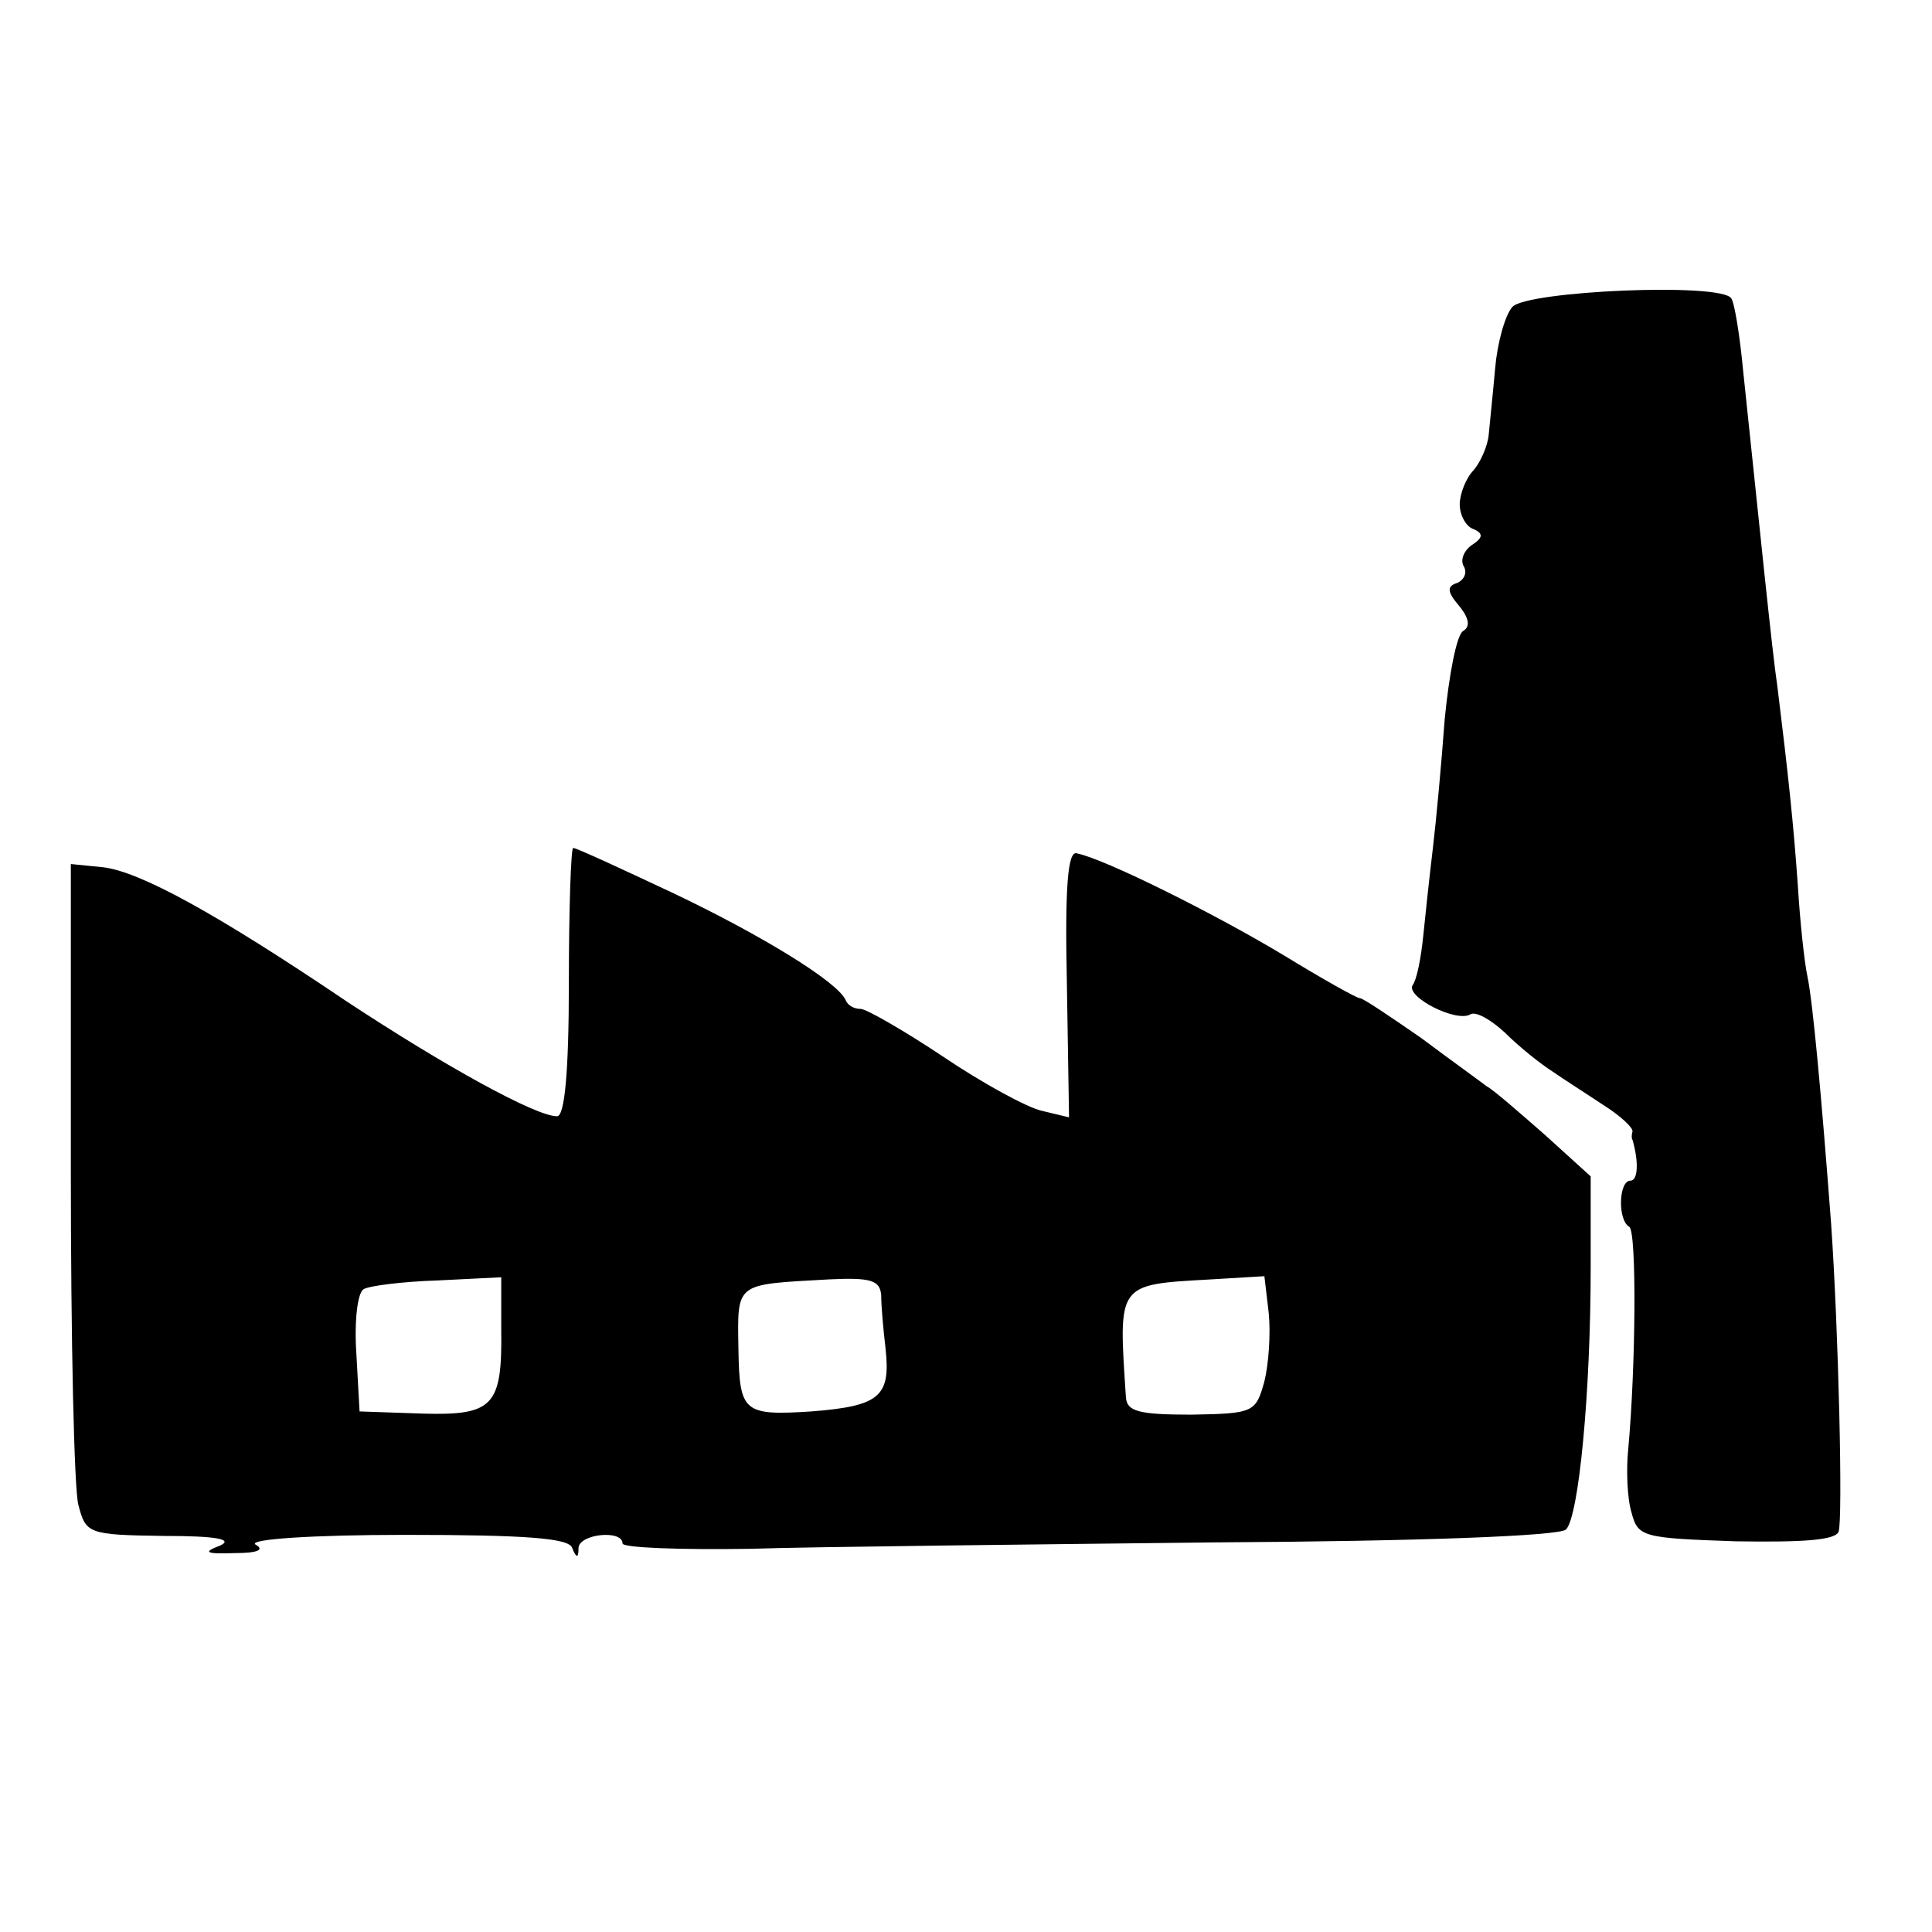 <?xml version="1.0" standalone="no"?>
<!DOCTYPE svg PUBLIC "-//W3C//DTD SVG 20010904//EN"
 "http://www.w3.org/TR/2001/REC-SVG-20010904/DTD/svg10.dtd">
<svg version="1.0" xmlns="http://www.w3.org/2000/svg"
 width="180pt" height="180pt" viewBox="0 0 180 180"
 preserveAspectRatio="xMidYMid meet">
<g transform="translate(0,180) scale(0.1,-0.1)"
fill="#000000" stroke="none">
<path d="M1409 1514 c-7 -8 -14 -34 -16 -57 -2 -23 -5 -51 -6 -62 -1 -11 -8
-26 -14 -33 -7 -7 -13 -22 -13 -32 0 -10 6 -21 13 -23 9 -4 9 -8 -2 -15 -7 -5
-11 -14 -7 -20 3 -6 0 -12 -6 -15 -10 -3 -10 -8 1 -21 10 -12 11 -20 4 -24 -6
-4 -13 -41 -17 -82 -3 -41 -8 -95 -11 -120 -3 -25 -7 -62 -9 -82 -2 -20 -6
-41 -10 -46 -6 -11 41 -35 54 -27 5 3 19 -5 32 -17 13 -13 33 -29 44 -36 10
-7 32 -21 47 -31 16 -10 28 -21 28 -25 -1 -3 -1 -7 0 -8 6 -21 5 -38 -2 -38
-11 0 -12 -37 -1 -43 7 -5 6 -131 -1 -207 -2 -19 -1 -46 3 -59 6 -23 10 -24
97 -27 63 -1 93 1 96 9 4 12 0 186 -7 287 -9 119 -17 206 -22 230 -3 14 -7 52
-9 85 -4 57 -9 104 -19 185 -5 33 -17 153 -32 295 -3 32 -8 63 -11 67 -9 15
-191 7 -204 -8z"/>
<path d="M530 885 c0 -85 -4 -125 -11 -125 -20 0 -105 47 -196 107 -123 83
-193 121 -227 125 l-30 3 0 -285 c0 -157 3 -297 7 -312 7 -27 9 -28 80 -29 48
0 65 -3 52 -9 -16 -6 -14 -8 13 -7 22 0 29 3 20 8 -7 5 54 9 139 9 112 0 153
-3 156 -12 4 -10 6 -10 6 0 1 13 41 17 41 4 0 -4 53 -6 118 -5 64 2 260 4 434
6 190 1 321 6 327 12 12 12 23 128 23 244 l0 85 -43 39 c-24 21 -48 42 -54 45
-5 4 -33 24 -61 45 -29 20 -54 37 -57 37 -3 0 -35 18 -71 40 -63 38 -167 90
-193 95 -8 2 -11 -30 -9 -122 l2 -124 -25 6 c-14 3 -56 26 -93 51 -36 24 -71
44 -76 44 -6 0 -12 3 -14 8 -7 17 -79 61 -161 100 -49 23 -90 42 -93 42 -2 0
-4 -56 -4 -125z m-63 -323 c1 -72 -7 -81 -74 -79 l-58 2 -3 54 c-2 30 1 57 7
60 5 3 36 7 68 8 l60 3 0 -48z m354 31 c0 -10 2 -32 4 -49 5 -45 -5 -54 -69
-59 -63 -4 -67 -1 -68 57 -1 64 -4 61 84 66 40 2 48 -1 49 -15z m361 -16 c2
-19 0 -48 -4 -64 -8 -29 -10 -30 -68 -31 -49 0 -60 3 -61 16 -7 107 -9 105 79
110 l50 3 4 -34z"/>
</g>
</svg>
